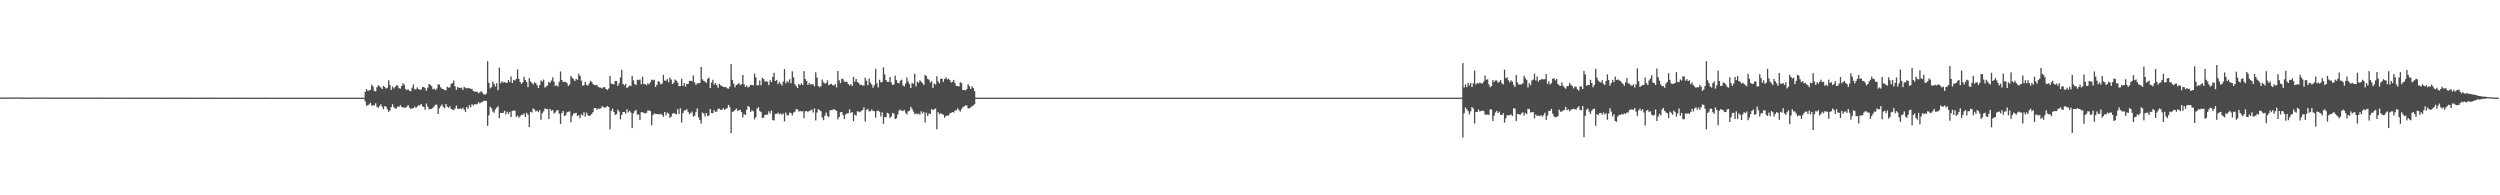 <?xml version="1.0" encoding="UTF-8"?>
<svg xmlns="http://www.w3.org/2000/svg" width="1920" height="150">
  <path d="M0 74.835h1v1.000H0zM1 74.913h1v1.000H1zM2 74.931h1v1.000H2zM3 74.889h1v1.000H3zM4 74.803h1v1.000H4zM5 74.941h1v1.000H5zM6 74.886h1v1.000H6zM7 74.821h1v1.000H7zM8 74.918h1v1.000H8zM9 74.786h1v1.000H9zM10 74.859h1v1.000H10zM11 74.839h1v1.000H11zM12 74.846h1v1.000H12zM13 74.838h1v1.000H13zM14 74.873h1v1.000H14zM15 74.849h1v1.000H15zM16 74.915h1v1.000H16zM17 74.923h1v1.000H17zM18 74.911h1v1.000H18zM19 74.941h1v1.000H19zM20 74.906h1v1.000H20zM21 74.896h1v1.000H21zM22 74.956h1v1.000H22zM23 74.942h1v1.000H23zM24 74.914h1v1.000H24zM25 74.891h1v1.000H25zM26 74.870h1v1.000H26zM27 74.832h1v1.000H27zM28 74.889h1v1.000H28zM29 74.900h1v1.000H29zM30 74.886h1v1.000H30zM31 74.883h1v1.000H31zM32 74.901h1v1.000H32zM33 74.895h1v1.000H33zM34 74.893h1v1.000H34zM35 74.900h1v1.000H35zM36 74.911h1v1.000H36zM37 74.906h1v1.000H37zM38 74.909h1v1.000H38zM39 74.908h1v1.000H39zM40 74.952h1v1.000H40zM41 74.909h1v1.000H41zM42 74.904h1v1.000H42zM43 74.973h1v1.000H43zM44 74.954h1v1.000H44zM45 74.948h1v1.000H45zM46 74.910h1v1.000H46zM47 74.940h1v1.000H47zM48 74.883h1v1.000H48zM49 74.898h1v1.000H49zM50 74.961h1v1.000H50zM51 74.893h1v1.000H51zM52 74.908h1v1.000H52zM53 74.929h1v1.000H53zM54 74.906h1v1.000H54zM55 74.935h1v1.000H55zM56 74.947h1v1.000H56zM57 74.918h1v1.000H57zM58 74.903h1v1.000H58zM59 74.933h1v1.000H59zM60 74.955h1v1.000H60zM61 74.953h1v1.000H61zM62 74.938h1v1.000H62zM63 74.943h1v1.000H63zM64 74.937h1v1.000H64zM65 74.951h1v1.000H65zM66 74.925h1v1.000H66zM67 74.932h1v1.000H67zM68 74.956h1v1.000H68zM69 74.942h1v1.000H69zM70 74.923h1v1.000H70zM71 74.967h1v1.000H71zM72 74.926h1v1.000H72zM73 74.920h1v1.000H73zM74 74.958h1v1.000H74zM75 74.924h1v1.000H75zM76 74.910h1v1.000H76zM77 74.964h1v1.000H77zM78 74.935h1v1.000H78zM79 74.928h1v1.000H79zM80 74.948h1v1.000H80zM81 74.960h1v1.000H81zM82 74.972h1v1.000H82zM83 74.961h1v1.000H83zM84 74.955h1v1.000H84zM85 74.971h1v1.000H85zM86 74.953h1v1.000H86zM87 74.961h1v1.000H87zM88 74.968h1v1.000H88zM89 74.954h1v1.000H89zM90 74.960h1v1.000H90zM91 74.946h1v1.000H91zM92 74.986h1v1.000H92zM93 74.933h1v1.000H93zM94 74.943h1v1.000H94zM95 74.978h1v1.000H95zM96 74.951h1v1.000H96zM97 74.951h1v1.000H97zM98 74.958h1v1.000H98zM99 74.945h1v1.000H99zM100 74.947h1v1.000H100zM101 74.968h1v1.000H101zM102 74.957h1v1.000H102zM103 74.968h1v1.000H103zM104 74.963h1v1.000H104zM105 74.973h1v1.000H105zM106 74.975h1v1.000H106zM107 74.945h1v1.000H107zM108 74.975h1v1.000H108zM109 74.973h1v1.000H109zM110 74.954h1v1.000H110zM111 74.969h1v1.000H111zM112 74.983h1v1.000H112zM113 74.959h1v1.000H113zM114 74.956h1v1.000H114zM115 74.951h1v1.000H115zM116 74.978h1v1.000H116zM117 74.955h1v1.000H117zM118 74.952h1v1.000H118zM119 74.980h1v1.000H119zM120 74.959h1v1.000H120zM121 74.968h1v1.000H121zM122 74.986h1v1.000H122zM123 74.971h1v1.000H123zM124 74.964h1v1.000H124zM125 74.984h1v1.000H125zM126 74.964h1v1.000H126zM127 74.980h1v1.000H127zM128 74.981h1v1.000H128zM129 74.962h1v1.000H129zM130 74.982h1v1.000H130zM131 74.966h1v1.000H131zM132 74.978h1v1.000H132zM133 74.976h1v1.000H133zM134 74.983h1v1.000H134zM135 74.978h1v1.000H135zM136 74.974h1v1.000H136zM137 74.979h1v1.000H137zM138 74.975h1v1.000H138zM139 74.978h1v1.000H139zM140 74.964h1v1.000H140zM141 74.960h1v1.000H141zM142 74.968h1v1.000H142zM143 74.989h1v1.000H143zM144 74.970h1v1.000H144zM145 74.983h1v1.000H145zM146 74.976h1v1.000H146zM147 74.986h1v1.000H147zM148 74.992h1v1.000H148zM149 74.970h1v1.000H149zM150 74.983h1v1.000H150zM151 74.994h1v1.000H151zM152 74.973h1v1.000H152zM153 74.973h1v1.000H153zM154 74.985h1v1.000H154zM155 74.975h1v1.000H155zM156 74.980h1v1.000H156zM157 74.976h1v1.000H157zM158 74.972h1v1.000H158zM159 74.970h1v1.000H159zM160 74.980h1v1.000H160zM161 74.978h1v1.000H161zM162 74.980h1v1.000H162zM163 74.974h1v1.000H163zM164 74.976h1v1.000H164zM165 74.982h1v1.000H165zM166 74.976h1v1.000H166zM167 74.994h1v1.000H167zM168 74.984h1v1.000H168zM169 74.978h1v1.000H169zM170 74.990h1v1.000H170zM171 74.986h1v1.000H171zM172 74.991h1v1.000H172zM173 74.989h1v1.000H173zM174 74.984h1v1.000H174zM175 74.982h1v1.000H175zM176 74.980h1v1.000H176zM177 74.991h1v1.000H177zM178 74.974h1v1.000H178zM179 74.995h1v1.000H179zM180 74.984h1v1.000H180zM181 74.980h1v1.000H181zM182 74.983h1v1.000H182zM183 74.980h1v1.000H183zM184 74.988h1v1.000H184zM185 74.983h1v1.000H185zM186 74.992h1v1.000H186zM187 74.975h1v1.000H187zM188 74.996h1v1.000H188zM189 74.980h1v1.000H189zM190 74.987h1v1.000H190zM191 74.997h1v1.000H191zM192 74.993h1v1.000H192zM193 74.991h1v1.000H193zM194 74.990h1v1.000H194zM195 74.994h1v1.000H195zM196 74.996h1v1.000H196zM197 74.993h1v1.000H197zM198 74.997h1v1.000H198zM199 74.992h1v1.000H199zM200 74.988h1v1.000H200zM201 74.993h1v1.000H201zM202 74.991h1v1.000H202zM203 74.983h1v1.000H203zM204 74.981h1v1.000H204zM205 74.989h1v1.000H205zM206 74.989h1v1.000H206zM207 74.991h1v1.000H207zM208 74.988h1v1.000H208zM209 75.000h1v1.000H209zM210 74.985h1v1.000H210zM211 74.993h1v1.000H211zM212 75.002h1v1.000H212zM213 74.988h1v1.000H213zM214 74.996h1v1.000H214zM215 75.001h1v1.000H215zM216 74.990h1v1.000H216zM217 74.988h1v1.000H217zM218 74.997h1v1.000H218zM219 74.989h1v1.000H219zM220 74.985h1v1.000H220zM221 74.991h1v1.000H221zM222 74.991h1v1.000H222zM223 74.993h1v1.000H223zM224 74.993h1v1.000H224zM225 74.993h1v1.000H225zM226 74.991h1v1.000H226zM227 74.991h1v1.000H227zM228 74.993h1v1.000H228zM229 74.993h1v1.000H229zM230 74.989h1v1.000H230zM231 74.998h1v1.000H231zM232 74.988h1v1.000H232zM233 74.992h1v1.000H233zM234 74.994h1v1.000H234zM235 74.985h1v1.000H235zM236 74.998h1v1.000H236zM237 74.992h1v1.000H237zM238 74.991h1v1.000H238zM239 75.001h1v1.000H239zM240 74.998h1v1.000H240zM241 74.993h1v1.000H241zM242 74.988h1v1.000H242zM243 74.997h1v1.000H243zM244 74.991h1v1.000H244zM245 74.990h1v1.000H245zM246 74.995h1v1.000H246zM247 74.996h1v1.000H247zM248 74.989h1v1.000H248zM249 74.992h1v1.000H249zM250 74.997h1v1.000H250zM251 74.993h1v1.000H251zM252 74.994h1v1.000H252zM253 74.997h1v1.000H253zM254 74.997h1v1.000H254zM255 74.996h1v1.000H255zM256 74.992h1v1.000H256zM257 75.002h1v1.000H257zM258 74.997h1v1.000H258zM259 74.989h1v1.000H259zM260 74.999h1v1.000H260zM261 74.995h1v1.000H261zM262 74.999h1v1.000H262zM263 74.999h1v1.000H263zM264 74.996h1v1.000H264zM265 74.993h1v1.000H265zM266 74.996h1v1.000H266zM267 74.994h1v1.000H267zM268 74.994h1v1.000H268zM269 74.998h1v1.000H269zM270 74.994h1v1.000H270zM271 74.999h1v1.000H271zM272 74.996h1v1.000H272zM273 74.996h1v1.000H273zM274 74.995h1v1.000H274zM275 75.002h1v1.000H275zM276 74.998h1v1.000H276zM277 74.998h1v1.000H277zM278 75.001h1v1.000H278zM279 74.998h1v1.000H279zM280 70.516h1v7.415H280zM281 68.417h1v12.713H281zM282 69.801h1v11.092H282zM283 69.470h1v10.742H283zM284 68.926h1v10.045H284zM285 64.992h1v16.131H285zM286 66.339h1v14.588H286zM287 69.794h1v11.223H287zM288 70.217h1v9.084H288zM289 67.022h1v14.911H289zM290 65.603h1v17.320H290zM291 66.216h1v15.272H291zM292 67.204h1v12.898H292zM293 68.417h1v13.514H293zM294 66.015h1v17.853H294zM295 66.748h1v14.787H295zM296 68.062h1v13.856H296zM297 67.455h1v16.434H297zM298 61.650h1v24.317H298zM299 65.223h1v19.617H299zM300 69.015h1v13.153H300zM301 66.444h1v13.566H301zM302 67.968h1v14.415H302zM303 66.693h1v16.585H303zM304 65.394h1v17.927H304zM305 65.769h1v15.832H305zM306 67.751h1v14.407H306zM307 68.035h1v12.695H307zM308 66.048h1v16.108H308zM309 63.971h1v18.642H309zM310 65.093h1v17.459H310zM311 68.465h1v14.452H311zM312 69.175h1v12.647H312zM313 68.551h1v12.175H313zM314 69.667h1v13.041H314zM315 70.101h1v13.543H315zM316 67.356h1v15.889H316zM317 64.839h1v18.185H317zM318 68.679h1v13.157H318zM319 68.630h1v14.262H319zM320 67.097h1v14.757H320zM321 68.391h1v12.507H321zM322 69.004h1v11.935H322zM323 68.738h1v11.129H323zM324 66.925h1v14.747H324zM325 66.739h1v15.450H325zM326 67.744h1v16.607H326zM327 69.686h1v9.801H327zM328 67.333h1v14.576H328zM329 64.435h1v19.630H329zM330 65.218h1v18.376H330zM331 66.242h1v17.524H331zM332 68.514h1v14.301H332zM333 68.097h1v13.575H333zM334 69.112h1v11.250H334zM335 68.027h1v12.456H335zM336 64.756h1v22.774H336zM337 64.986h1v18.210H337zM338 67.076h1v14.556H338zM339 68.097h1v12.110H339zM340 68.508h1v13.626H340zM341 69.175h1v13.877H341zM342 69.345h1v10.543H342zM343 66.585h1v15.343H343zM344 67.368h1v15.521H344zM345 67.080h1v14.540H345zM346 64.317h1v19.350H346zM347 63.888h1v20.230H347zM348 61.824h1v22.783H348zM349 66.232h1v17.090H349zM350 69.070h1v11.933H350zM351 66.858h1v16.616H351zM352 67.429h1v16.328H352zM353 67.528h1v15.694H353zM354 67.298h1v16.519H354zM355 68.971h1v13.753H355zM356 66.669h1v17.427H356zM357 67.455h1v18.604H357zM358 67.952h1v14.214H358zM359 67.496h1v16.034H359zM360 67.799h1v12.986H360zM361 68.177h1v14.209H361zM362 68.326h1v11.747H362zM363 69.840h1v11.229H363zM364 70.365h1v9.704H364zM365 70.465h1v9.677H365zM366 70.469h1v9.653H366zM367 71.576h1v6.802H367zM368 70.903h1v8.521H368zM369 69.977h1v8.773H369zM370 71.181h1v7.059H370zM371 72.413h1v5.017H371zM372 72.788h1v4.647H372zM373 71.894h1v5.648H373zM374 46.996h1v49.653H374zM375 63.547h1v25.006H375zM376 67.851h1v14.106H376zM377 66.939h1v16.318H377zM378 62.731h1v22.951H378zM379 64.437h1v22.135H379zM380 66.469h1v17.578H380zM381 63.895h1v18.841H381zM382 69.286h1v12.315H382zM383 51.900h1v38.909H383zM384 63.972h1v22.776H384zM385 62.398h1v24.409H385zM386 63.351h1v23.269H386zM387 62.911h1v22.182H387zM388 63.618h1v24.287H388zM389 63.463h1v22.276H389zM390 61.432h1v26.000H390zM391 63.070h1v22.900H391zM392 58.702h1v31.147H392zM393 63.709h1v21.493H393zM394 61.332h1v23.505H394zM395 61.829h1v23.235H395zM396 60.581h1v29.113H396zM397 53.367h1v35.450H397zM398 60.507h1v29.950H398zM399 63.045h1v26.225H399zM400 64.382h1v23.679H400zM401 63.240h1v25.043H401zM402 58.938h1v28.088H402zM403 61.507h1v28.395H403zM404 63.040h1v23.633H404zM405 66.936h1v21.130H405zM406 60.000h1v37.651H406zM407 62.570h1v23.333H407zM408 63.700h1v22.796H408zM409 64.875h1v18.351H409zM410 63.261h1v20.824H410zM411 63.788h1v21.802H411zM412 65.454h1v19.470H412zM413 67.593h1v18.586H413zM414 65.378h1v19.257H414zM415 61.790h1v30.260H415zM416 62.676h1v24.367H416zM417 61.060h1v24.483H417zM418 67.208h1v16.027H418zM419 66.438h1v17.264H419zM420 65.636h1v18.163H420zM421 62.849h1v28.622H421zM422 63.524h1v20.146H422zM423 61.860h1v23.298H423zM424 59.366h1v25.094H424zM425 62.736h1v24.469H425zM426 66.016h1v20.365H426zM427 65.474h1v19.455H427zM428 66.480h1v18.099H428zM429 62.748h1v24.538H429zM430 54.908h1v40.251H430zM431 61.438h1v25.435H431zM432 62.892h1v22.384H432zM433 62.942h1v26.236H433zM434 62.778h1v25.619H434zM435 63.825h1v22.452H435zM436 66.001h1v19.805H436zM437 64.971h1v20.556H437zM438 58.438h1v35.461H438zM439 59.696h1v29.478H439zM440 60.804h1v26.433H440zM441 62.270h1v24.708H441zM442 60.606h1v26.036H442zM443 61.345h1v27.752H443zM444 56.618h1v31.839H444zM445 58.307h1v32.518H445zM446 61.925h1v25.922H446zM447 65.753h1v23.000H447zM448 65.514h1v20.768H448zM449 62.984h1v26.564H449zM450 65.140h1v21.409H450zM451 65.777h1v22.674H451zM452 64.085h1v24.987H452zM453 62.013h1v26.686H453zM454 62.856h1v24.666H454zM455 64.492h1v21.564H455zM456 65.275h1v17.738H456zM457 65.435h1v17.504H457zM458 65.176h1v19.025H458zM459 66.769h1v16.628H459zM460 67.156h1v16.351H460zM461 67.333h1v15.858H461zM462 67.912h1v13.622H462zM463 66.899h1v15.545H463zM464 66.989h1v15.720H464zM465 68.351h1v14.005H465zM466 69.077h1v12.347H466zM467 67.972h1v14.222H467zM468 58.259h1v41.021H468zM469 64.186h1v20.894H469zM470 64.514h1v18.919H470zM471 64.836h1v21.198H471zM472 62.142h1v26.104H472zM473 62.180h1v25.549H473zM474 65.950h1v18.307H474zM475 63.997h1v21.663H475zM476 59.553h1v32.072H476zM477 53.605h1v34.606H477zM478 64.496h1v21.558H478zM479 65.626h1v20.335H479zM480 64.442h1v22.979H480zM481 67.678h1v16.235H481zM482 66.671h1v19.723H482zM483 65.622h1v19.457H483zM484 66.122h1v20.284H484zM485 58.214h1v40.178H485zM486 61.700h1v25.287H486zM487 64.467h1v20.867H487zM488 65.312h1v19.071H488zM489 61.244h1v26.727H489zM490 61.542h1v26.419H490zM491 60.963h1v31.143H491zM492 64.695h1v21.487H492zM493 58.881h1v27.243H493zM494 64.621h1v22.223H494zM495 64.610h1v22.473H495zM496 65.458h1v21.233H496zM497 63.980h1v20.903H497zM498 64.786h1v20.072H498zM499 63.134h1v22.274H499zM500 61.121h1v35.062H500zM501 61.683h1v26.760H501zM502 61.253h1v25.762H502zM503 66.715h1v20.887H503zM504 65.207h1v22.295H504zM505 62.287h1v25.410H505zM506 62.931h1v24.934H506zM507 64.788h1v22.584H507zM508 64.223h1v23.981H508zM509 57.447h1v32.308H509zM510 61.833h1v24.181H510zM511 61.989h1v26.584H511zM512 60.706h1v25.776H512zM513 63.088h1v24.136H513zM514 59.529h1v30.927H514zM515 61.057h1v28.495H515zM516 64.490h1v22.804H516zM517 63.480h1v23.220H517zM518 61.096h1v26.340H518zM519 61.945h1v25.907H519zM520 63.413h1v20.440H520zM521 66.136h1v21.439H521zM522 66.057h1v17.166H522zM523 60.531h1v33.573H523zM524 65.943h1v20.933H524zM525 63.815h1v21.169H525zM526 66.529h1v18.140H526zM527 64.393h1v19.514H527zM528 64.460h1v21.455H528zM529 62.181h1v25.581H529zM530 61.965h1v24.841H530zM531 62.403h1v23.296H531zM532 57.929h1v31.539H532zM533 63.337h1v25.534H533zM534 65.126h1v21.009H534zM535 64.041h1v19.226H535zM536 63.890h1v26.227H536zM537 63.715h1v28.455H537zM538 51.426h1v43.564H538zM539 60.903h1v25.519H539zM540 62.082h1v25.121H540zM541 62.644h1v26.865H541zM542 63.672h1v23.169H542zM543 60.497h1v28.661H543zM544 59.670h1v28.936H544zM545 67.605h1v16.109H545zM546 63.395h1v23.364H546zM547 61.226h1v25.783H547zM548 64.991h1v19.547H548zM549 63.857h1v22.113H549zM550 65.320h1v20.320H550zM551 67.368h1v16.211H551zM552 64.329h1v19.169H552zM553 65.517h1v18.863H553zM554 66.024h1v18.227H554zM555 66.743h1v16.353H555zM556 66.930h1v17.362H556zM557 66.839h1v16.848H557zM558 67.822h1v15.063H558zM559 68.112h1v12.435H559zM560 66.466h1v15.834H560zM561 49.205h1v53.045H561zM562 61.316h1v24.593H562zM563 64.224h1v21.362H563zM564 67.079h1v17.392H564zM565 65.270h1v18.059H565zM566 64.708h1v20.273H566zM567 63.711h1v21.084H567zM568 65.336h1v19.012H568zM569 64.708h1v21.399H569zM570 57.613h1v32.547H570zM571 64.708h1v22.880H571zM572 66.751h1v21.564H572zM573 65.654h1v18.604H573zM574 67.151h1v14.165H574zM575 66.499h1v15.810H575zM576 65.186h1v20.765H576zM577 65.187h1v19.481H577zM578 65.580h1v19.912H578zM579 56.499h1v35.199H579zM580 59.394h1v30.641H580zM581 65.606h1v17.870H581zM582 65.492h1v16.888H582zM583 61.781h1v23.552H583zM584 65.463h1v20.652H584zM585 59.727h1v30.895H585zM586 60.711h1v29.607H586zM587 62.602h1v25.663H587zM588 62.465h1v25.593H588zM589 62.821h1v25.230H589zM590 65.388h1v20.048H590zM591 61.606h1v25.532H591zM592 63.021h1v21.888H592zM593 59.052h1v33.261H593zM594 55.865h1v36.614H594zM595 62.221h1v25.258H595zM596 61.361h1v26.064H596zM597 64.632h1v21.943H597zM598 62.822h1v24.975H598zM599 64.218h1v22.872H599zM600 65.617h1v22.560H600zM601 62.665h1v24.479H601zM602 53.083h1v40.209H602zM603 64.004h1v22.422H603zM604 62.311h1v26.258H604zM605 63.290h1v25.246H605zM606 60.869h1v25.535H606zM607 63.927h1v22.965H607zM608 54.773h1v33.853H608zM609 59.410h1v27.098H609zM610 64.675h1v21.116H610zM611 66.038h1v17.778H611zM612 67.658h1v16.404H612zM613 64.483h1v21.227H613zM614 65.274h1v19.849H614zM615 63.894h1v21.720H615zM616 65.324h1v20.083H616zM617 54.631h1v36.136H617zM618 60.717h1v24.780H618zM619 62.156h1v23.068H619zM620 65.252h1v20.848H620zM621 63.862h1v21.209H621zM622 64.817h1v20.051H622zM623 64.699h1v19.497H623zM624 64.669h1v21.760H624zM625 66.192h1v17.143H625zM626 55.518h1v37.015H626zM627 59.563h1v26.888H627zM628 66.053h1v17.804H628zM629 67.054h1v17.512H629zM630 66.085h1v19.417H630zM631 61.096h1v29.166H631zM632 63.245h1v29.063H632zM633 64.133h1v24.759H633zM634 63.808h1v22.610H634zM635 61.720h1v27.280H635zM636 65.429h1v24.500H636zM637 64.781h1v19.935H637zM638 64.327h1v20.207H638zM639 65.439h1v18.910H639zM640 65.672h1v18.148H640zM641 64.566h1v19.877H641zM642 67.058h1v18.143H642zM643 54.514h1v37.153H643zM644 61.705h1v28.204H644zM645 63.872h1v22.366H645zM646 60.489h1v25.416H646zM647 60.814h1v27.722H647zM648 62.738h1v28.702H648zM649 62.872h1v25.009H649zM650 62.795h1v24.407H650zM651 64.531h1v22.344H651zM652 65.606h1v18.437H652zM653 64.527h1v22.313H653zM654 66.047h1v19.983H654zM655 58.982h1v34.074H655zM656 62.714h1v25.323H656zM657 60.627h1v28.281H657zM658 62.915h1v22.559H658zM659 63.668h1v22.055H659zM660 65.145h1v21.062H660zM661 65.149h1v20.018H661zM662 65.645h1v18.850H662zM663 65.708h1v16.817H663zM664 59.680h1v33.707H664zM665 61.983h1v22.482H665zM666 65.490h1v18.097H666zM667 60.296h1v25.240H667zM668 63.396h1v22.070H668zM669 64.880h1v19.194H669zM670 67.365h1v17.810H670zM671 65.478h1v19.986H671zM672 52.812h1v37.508H672zM673 63.953h1v21.356H673zM674 67.114h1v17.759H674zM675 61.247h1v24.546H675zM676 63.249h1v26.171H676zM677 62.936h1v23.450H677zM678 51.776h1v43.286H678zM679 57.199h1v32.660H679zM680 61.444h1v28.692H680zM681 62.911h1v23.707H681zM682 62.884h1v24.426H682zM683 59.096h1v31.643H683zM684 63.213h1v26.315H684zM685 65.264h1v21.475H685zM686 64.830h1v22.448H686zM687 58.122h1v33.389H687zM688 61.488h1v29.375H688zM689 63.633h1v24.380H689zM690 63.976h1v20.962H690zM691 61.894h1v22.285H691zM692 61.179h1v23.840H692zM693 65.559h1v19.728H693zM694 66.405h1v17.978H694zM695 64.139h1v22.442H695zM696 59.505h1v28.437H696zM697 62.623h1v22.878H697zM698 64.606h1v20.491H698zM699 67.629h1v14.369H699zM700 63.675h1v20.006H700zM701 64.307h1v21.358H701zM702 56.682h1v31.067H702zM703 66.404h1v20.637H703zM704 62.740h1v25.057H704zM705 63.580h1v23.735H705zM706 61.673h1v26.457H706zM707 62.614h1v22.857H707zM708 63.870h1v23.346H708zM709 65.258h1v20.681H709zM710 57.499h1v36.617H710zM711 58.487h1v28.088H711zM712 60.552h1v28.541H712zM713 61.216h1v25.963H713zM714 63.316h1v24.229H714zM715 62.367h1v21.320H715zM716 67.543h1v17.020H716zM717 64.105h1v19.883H717zM718 64.870h1v18.451H718zM719 58.496h1v40.801H719zM720 62.443h1v23.659H720zM721 63.983h1v23.769H721zM722 60.347h1v26.667H722zM723 60.532h1v27.085H723zM724 62.854h1v25.286H724zM725 60.626h1v29.786H725zM726 59.328h1v29.707H726zM727 61.047h1v27.636H727zM728 60.391h1v28.485H728zM729 61.475h1v25.689H729zM730 63.379h1v23.260H730zM731 62.801h1v23.250H731zM732 61.349h1v25.066H732zM733 63.826h1v21.047H733zM734 66.062h1v18.745H734zM735 66.062h1v17.129H735zM736 66.409h1v18.242H736zM737 63.150h1v22.633H737zM738 63.894h1v19.921H738zM739 69.164h1v13.151H739zM740 69.109h1v12.667H740zM741 69.456h1v11.492H741zM742 68.404h1v12.589H742zM743 64.617h1v18.644H743zM744 66.137h1v17.103H744zM745 68.302h1v14.295H745zM746 66.274h1v15.407H746zM747 67.624h1v13.389H747zM748 69.924h1v10.108H748zM749 74.967h1v1.000H749zM750 75.000h1v1.000H750zM751 75.000h1v1.000H751zM752 75.000h1v1.000H752zM753 75.000h1v1.000H753zM754 75.000h1v1.000H754zM755 75.000h1v1.000H755zM756 74.999h1v1.000H756zM757 74.999h1v1.000H757zM758 74.999h1v1.000H758zM759 74.999h1v1.000H759zM760 74.998h1v1.000H760zM761 74.999h1v1.000H761zM762 74.999h1v1.000H762zM763 74.999h1v1.000H763zM764 74.999h1v1.000H764zM765 74.999h1v1.000H765zM766 74.999h1v1.000H766zM767 74.999h1v1.000H767zM768 75.000h1v1.000H768zM769 75.000h1v1.000H769zM770 75.000h1v1.000H770zM771 75.000h1v1.000H771zM772 75.000h1v1.000H772zM773 75.000h1v1.000H773zM774 75.000h1v1.000H774zM775 75.000h1v1.000H775zM776 75.000h1v1.000H776zM777 75.000h1v1.000H777zM778 75.000h1v1.000H778zM779 75.000h1v1.000H779zM780 75.000h1v1.000H780zM781 75.000h1v1.000H781zM782 75.000h1v1.000H782zM783 75.000h1v1.000H783zM784 75.000h1v1.000H784zM785 75.000h1v1.000H785zM786 75.000h1v1.000H786zM787 75.000h1v1.000H787zM788 75.000h1v1.000H788zM789 75.000h1v1.000H789zM790 75.000h1v1.000H790zM791 75.000h1v1.000H791zM792 75.000h1v1.000H792zM793 75.000h1v1.000H793zM794 75.000h1v1.000H794zM795 75.000h1v1.000H795zM796 75.000h1v1.000H796zM797 75.000h1v1.000H797zM798 75.000h1v1.000H798zM799 75.000h1v1.000H799zM800 75.000h1v1.000H800zM801 75.000h1v1.000H801zM802 75.000h1v1.000H802zM803 75.000h1v1.000H803zM804 75.000h1v1.000H804zM805 75.000h1v1.000H805zM806 75.000h1v1.000H806zM807 75.000h1v1.000H807zM808 75.000h1v1.000H808zM809 75.000h1v1.000H809zM810 75.000h1v1.000H810zM811 75.000h1v1.000H811zM812 75.000h1v1.000H812zM813 75.000h1v1.000H813zM814 75.000h1v1.000H814zM815 75.000h1v1.000H815zM816 75.000h1v1.000H816zM817 75.000h1v1.000H817zM818 75.000h1v1.000H818zM819 75.000h1v1.000H819zM820 75.000h1v1.000H820zM821 75.000h1v1.000H821zM822 75.000h1v1.000H822zM823 75.000h1v1.000H823zM824 75.000h1v1.000H824zM825 75.000h1v1.000H825zM826 75.000h1v1.000H826zM827 75.000h1v1.000H827zM828 75.000h1v1.000H828zM829 75.000h1v1.000H829zM830 75.000h1v1.000H830zM831 75.000h1v1.000H831zM832 75.000h1v1.000H832zM833 75.000h1v1.000H833zM834 75.000h1v1.000H834zM835 75.000h1v1.000H835zM836 75.000h1v1.000H836zM837 75.000h1v1.000H837zM838 75.000h1v1.000H838zM839 75.000h1v1.000H839zM840 75.000h1v1.000H840zM841 75.000h1v1.000H841zM842 75.000h1v1.000H842zM843 75.000h1v1.000H843zM844 75.000h1v1.000H844zM845 75.000h1v1.000H845zM846 75.000h1v1.000H846zM847 75.000h1v1.000H847zM848 75.000h1v1.000H848zM849 75.000h1v1.000H849zM850 75.000h1v1.000H850zM851 75.000h1v1.000H851zM852 75.000h1v1.000H852zM853 75.000h1v1.000H853zM854 75.000h1v1.000H854zM855 75.000h1v1.000H855zM856 75.000h1v1.000H856zM857 75.000h1v1.000H857zM858 75.000h1v1.000H858zM859 75.000h1v1.000H859zM860 75.000h1v1.000H860zM861 75.000h1v1.000H861zM862 75.000h1v1.000H862zM863 75.000h1v1.000H863zM864 75.000h1v1.000H864zM865 75.000h1v1.000H865zM866 75.000h1v1.000H866zM867 75.000h1v1.000H867zM868 75.000h1v1.000H868zM869 75.000h1v1.000H869zM870 75.000h1v1.000H870zM871 75.000h1v1.000H871zM872 75.000h1v1.000H872zM873 75.000h1v1.000H873zM874 75.000h1v1.000H874zM875 75.000h1v1.000H875zM876 75.000h1v1.000H876zM877 75.000h1v1.000H877zM878 75.000h1v1.000H878zM879 75.000h1v1.000H879zM880 75.000h1v1.000H880zM881 75.000h1v1.000H881zM882 75.000h1v1.000H882zM883 75.000h1v1.000H883zM884 75.000h1v1.000H884zM885 75.000h1v1.000H885zM886 75.000h1v1.000H886zM887 75.000h1v1.000H887zM888 75.000h1v1.000H888zM889 75.000h1v1.000H889zM890 75.000h1v1.000H890zM891 75.000h1v1.000H891zM892 75.000h1v1.000H892zM893 75.000h1v1.000H893zM894 75.000h1v1.000H894zM895 75.000h1v1.000H895zM896 75.000h1v1.000H896zM897 75.000h1v1.000H897zM898 75.000h1v1.000H898zM899 75.000h1v1.000H899zM900 75.000h1v1.000H900zM901 75.000h1v1.000H901zM902 75.000h1v1.000H902zM903 75.000h1v1.000H903zM904 75.000h1v1.000H904zM905 75.000h1v1.000H905zM906 75.000h1v1.000H906zM907 75.000h1v1.000H907zM908 75.000h1v1.000H908zM909 75.000h1v1.000H909zM910 75.000h1v1.000H910zM911 75.000h1v1.000H911zM912 75.000h1v1.000H912zM913 75.000h1v1.000H913zM914 75.000h1v1.000H914zM915 75.000h1v1.000H915zM916 75.000h1v1.000H916zM917 75.000h1v1.000H917zM918 75.000h1v1.000H918zM919 75.000h1v1.000H919zM920 75.000h1v1.000H920zM921 75.000h1v1.000H921zM922 75.000h1v1.000H922zM923 75.000h1v1.000H923zM924 75.000h1v1.000H924zM925 75.000h1v1.000H925zM926 75.000h1v1.000H926zM927 75.000h1v1.000H927zM928 75.000h1v1.000H928zM929 75.000h1v1.000H929zM930 75.000h1v1.000H930zM931 75.000h1v1.000H931zM932 75.000h1v1.000H932zM933 75.000h1v1.000H933zM934 75.000h1v1.000H934zM935 75.000h1v1.000H935zM936 75.000h1v1.000H936zM937 75.000h1v1.000H937zM938 75.000h1v1.000H938zM939 75.000h1v1.000H939zM940 75.000h1v1.000H940zM941 75.000h1v1.000H941zM942 75.000h1v1.000H942zM943 75.000h1v1.000H943zM944 75.000h1v1.000H944zM945 75.000h1v1.000H945zM946 75.000h1v1.000H946zM947 75.000h1v1.000H947zM948 75.000h1v1.000H948zM949 75.000h1v1.000H949zM950 75.000h1v1.000H950zM951 75.000h1v1.000H951zM952 75.000h1v1.000H952zM953 75.000h1v1.000H953zM954 75.000h1v1.000H954zM955 75.000h1v1.000H955zM956 75.000h1v1.000H956zM957 75.000h1v1.000H957zM958 75.000h1v1.000H958zM959 75.000h1v1.000H959zM960 75.000h1v1.000H960zM961 75.000h1v1.000H961zM962 75.000h1v1.000H962zM963 75.000h1v1.000H963zM964 75.000h1v1.000H964zM965 75.000h1v1.000H965zM966 75.000h1v1.000H966zM967 75.000h1v1.000H967zM968 75.000h1v1.000H968zM969 75.000h1v1.000H969zM970 75.000h1v1.000H970zM971 75.000h1v1.000H971zM972 75.000h1v1.000H972zM973 75.000h1v1.000H973zM974 75.000h1v1.000H974zM975 75.000h1v1.000H975zM976 75.000h1v1.000H976zM977 75.000h1v1.000H977zM978 75.000h1v1.000H978zM979 75.000h1v1.000H979zM980 75.000h1v1.000H980zM981 75.000h1v1.000H981zM982 75.000h1v1.000H982zM983 75.000h1v1.000H983zM984 75.000h1v1.000H984zM985 75.000h1v1.000H985zM986 75.000h1v1.000H986zM987 75.000h1v1.000H987zM988 75.000h1v1.000H988zM989 75.000h1v1.000H989zM990 75.000h1v1.000H990zM991 75.000h1v1.000H991zM992 75.000h1v1.000H992zM993 75.000h1v1.000H993zM994 75.000h1v1.000H994zM995 75.000h1v1.000H995zM996 75.000h1v1.000H996zM997 75.000h1v1.000H997zM998 75.000h1v1.000H998zM999 75.000h1v1.000H999zM1000 75.000h1v1.000H1000zM1001 75.000h1v1.000H1001zM1002 75.000h1v1.000H1002zM1003 75.000h1v1.000H1003zM1004 75.000h1v1.000H1004zM1005 75.000h1v1.000H1005zM1006 75.000h1v1.000H1006zM1007 75.000h1v1.000H1007zM1008 75.000h1v1.000H1008zM1009 75.000h1v1.000H1009zM1010 75.000h1v1.000H1010zM1011 75.000h1v1.000H1011zM1012 75.000h1v1.000H1012zM1013 75.000h1v1.000H1013zM1014 75.000h1v1.000H1014zM1015 75.000h1v1.000H1015zM1016 75.000h1v1.000H1016zM1017 75.000h1v1.000H1017zM1018 75.000h1v1.000H1018zM1019 75.000h1v1.000H1019zM1020 75.000h1v1.000H1020zM1021 75.000h1v1.000H1021zM1022 75.000h1v1.000H1022zM1023 75.000h1v1.000H1023zM1024 75.000h1v1.000H1024zM1025 75.000h1v1.000H1025zM1026 75.000h1v1.000H1026zM1027 75.000h1v1.000H1027zM1028 75.000h1v1.000H1028zM1029 75.000h1v1.000H1029zM1030 75.000h1v1.000H1030zM1031 75.000h1v1.000H1031zM1032 75.000h1v1.000H1032zM1033 75.000h1v1.000H1033zM1034 75.000h1v1.000H1034zM1035 75.000h1v1.000H1035zM1036 75.000h1v1.000H1036zM1037 75.000h1v1.000H1037zM1038 75.000h1v1.000H1038zM1039 75.000h1v1.000H1039zM1040 75.000h1v1.000H1040zM1041 75.000h1v1.000H1041zM1042 75.000h1v1.000H1042zM1043 75.000h1v1.000H1043zM1044 75.000h1v1.000H1044zM1045 75.000h1v1.000H1045zM1046 75.000h1v1.000H1046zM1047 75.000h1v1.000H1047zM1048 75.000h1v1.000H1048zM1049 75.000h1v1.000H1049zM1050 75.000h1v1.000H1050zM1051 75.000h1v1.000H1051zM1052 75.000h1v1.000H1052zM1053 75.000h1v1.000H1053zM1054 75.000h1v1.000H1054zM1055 75.000h1v1.000H1055zM1056 75.000h1v1.000H1056zM1057 75.000h1v1.000H1057zM1058 75.000h1v1.000H1058zM1059 75.000h1v1.000H1059zM1060 75.000h1v1.000H1060zM1061 75.000h1v1.000H1061zM1062 75.000h1v1.000H1062zM1063 75.000h1v1.000H1063zM1064 75.000h1v1.000H1064zM1065 75.000h1v1.000H1065zM1066 75.000h1v1.000H1066zM1067 75.000h1v1.000H1067zM1068 75.000h1v1.000H1068zM1069 75.000h1v1.000H1069zM1070 75.000h1v1.000H1070zM1071 75.000h1v1.000H1071zM1072 75.000h1v1.000H1072zM1073 75.000h1v1.000H1073zM1074 75.000h1v1.000H1074zM1075 75.000h1v1.000H1075zM1076 75.000h1v1.000H1076zM1077 75.000h1v1.000H1077zM1078 75.000h1v1.000H1078zM1079 75.000h1v1.000H1079zM1080 75.000h1v1.000H1080zM1081 75.000h1v1.000H1081zM1082 75.000h1v1.000H1082zM1083 75.000h1v1.000H1083zM1084 75.000h1v1.000H1084zM1085 75.000h1v1.000H1085zM1086 75.000h1v1.000H1086zM1087 75.000h1v1.000H1087zM1088 75.000h1v1.000H1088zM1089 75.000h1v1.000H1089zM1090 75.000h1v1.000H1090zM1091 75.000h1v1.000H1091zM1092 75.000h1v1.000H1092zM1093 75.000h1v1.000H1093zM1094 75.000h1v1.000H1094zM1095 75.000h1v1.000H1095zM1096 75.000h1v1.000H1096zM1097 75.000h1v1.000H1097zM1098 75.000h1v1.000H1098zM1099 75.000h1v1.000H1099zM1100 75.000h1v1.000H1100zM1101 75.000h1v1.000H1101zM1102 75.000h1v1.000H1102zM1103 75.000h1v1.000H1103zM1104 75.000h1v1.000H1104zM1105 75.000h1v1.000H1105zM1106 75.000h1v1.000H1106zM1107 75.000h1v1.000H1107zM1108 75.000h1v1.000H1108zM1109 75.000h1v1.000H1109zM1110 75.000h1v1.000H1110zM1111 75.000h1v1.000H1111zM1112 75.000h1v1.000H1112zM1113 75.000h1v1.000H1113zM1114 75.000h1v1.000H1114zM1115 75.000h1v1.000H1115zM1116 75.000h1v1.000H1116zM1117 75.000h1v1.000H1117zM1118 75.000h1v1.000H1118zM1119 75.000h1v1.000H1119zM1120 75.000h1v1.000H1120zM1121 75.000h1v1.000H1121zM1122 74.997h1v1.000H1122zM1123 48.426h1v57.259H1123zM1124 67.249h1v19.801H1124zM1125 64.776h1v17.781H1125zM1126 66.859h1v17.003H1126zM1127 63.671h1v21.717H1127zM1128 65.568h1v22.276H1128zM1129 63.699h1v21.807H1129zM1130 66.886h1v15.313H1130zM1131 63.957h1v19.395H1131zM1132 54.159h1v40.660H1132zM1133 64.945h1v21.132H1133zM1134 63.687h1v22.301H1134zM1135 64.163h1v19.946H1135zM1136 63.413h1v22.229H1136zM1137 63.955h1v21.298H1137zM1138 64.175h1v20.713H1138zM1139 62.636h1v22.627H1139zM1140 58.028h1v29.821H1140zM1141 61.296h1v26.904H1141zM1142 60.854h1v27.119H1142zM1143 64.819h1v23.403H1143zM1144 67.088h1v16.861H1144zM1145 66.024h1v18.094H1145zM1146 61.524h1v31.469H1146zM1147 62.912h1v25.959H1147zM1148 61.740h1v24.616H1148zM1149 61.759h1v23.370H1149zM1150 63.523h1v23.322H1150zM1151 62.773h1v22.961H1151zM1152 61.611h1v26.620H1152zM1153 63.877h1v24.541H1153zM1154 64.829h1v22.098H1154zM1155 53.503h1v40.621H1155zM1156 60.106h1v30.828H1156zM1157 59.501h1v28.875H1157zM1158 61.621h1v27.114H1158zM1159 63.208h1v25.151H1159zM1160 61.702h1v26.211H1160zM1161 62.656h1v26.362H1161zM1162 65.200h1v17.994H1162zM1163 66.826h1v16.589H1163zM1164 57.528h1v35.489H1164zM1165 63.410h1v24.042H1165zM1166 65.032h1v22.648H1166zM1167 64.840h1v23.315H1167zM1168 64.830h1v22.235H1168zM1169 64.002h1v22.238H1169zM1170 58.173h1v30.605H1170zM1171 60.082h1v26.534H1171zM1172 61.302h1v26.305H1172zM1173 67.118h1v16.456H1173zM1174 63.860h1v19.920H1174zM1175 65.501h1v20.924H1175zM1176 61.805h1v24.383H1176zM1177 61.116h1v25.008H1177zM1178 56.457h1v34.515H1178zM1179 61.740h1v26.162H1179zM1180 58.743h1v30.269H1180zM1181 62.671h1v26.079H1181zM1182 61.506h1v27.754H1182zM1183 61.062h1v27.399H1183zM1184 60.642h1v28.867H1184zM1185 61.052h1v27.409H1185zM1186 60.842h1v25.749H1186zM1187 56.781h1v35.303H1187zM1188 64.401h1v24.375H1188zM1189 62.537h1v22.749H1189zM1190 64.799h1v20.385H1190zM1191 63.905h1v19.728H1191zM1192 60.391h1v26.921H1192zM1193 60.069h1v29.277H1193zM1194 61.725h1v28.404H1194zM1195 60.694h1v29.187H1195zM1196 64.525h1v24.629H1196zM1197 65.634h1v18.606H1197zM1198 65.942h1v19.864H1198zM1199 63.264h1v22.400H1199zM1200 65.829h1v19.111H1200zM1201 67.197h1v17.161H1201zM1202 68.158h1v13.916H1202zM1203 66.137h1v18.617H1203zM1204 66.112h1v17.866H1204zM1205 63.646h1v21.852H1205zM1206 65.193h1v19.073H1206zM1207 65.977h1v17.835H1207zM1208 67.891h1v15.667H1208zM1209 66.358h1v17.474H1209zM1210 66.756h1v17.485H1210zM1211 68.624h1v14.158H1211zM1212 69.635h1v11.962H1212zM1213 66.375h1v18.038H1213zM1214 66.459h1v18.320H1214zM1215 68.417h1v13.044H1215zM1216 54.407h1v50.966H1216zM1217 57.123h1v31.790H1217zM1218 65.834h1v18.445H1218zM1219 65.301h1v17.982H1219zM1220 65.234h1v20.537H1220zM1221 61.325h1v26.185H1221zM1222 63.729h1v21.249H1222zM1223 67.030h1v16.810H1223zM1224 65.274h1v18.259H1224zM1225 52.855h1v43.799H1225zM1226 59.583h1v28.122H1226zM1227 61.908h1v26.507H1227zM1228 62.753h1v24.165H1228zM1229 63.454h1v23.269H1229zM1230 61.575h1v26.523H1230zM1231 64.371h1v22.028H1231zM1232 65.272h1v22.620H1232zM1233 62.251h1v24.717H1233zM1234 57.113h1v34.839H1234zM1235 61.538h1v25.589H1235zM1236 65.737h1v17.337H1236zM1237 63.624h1v22.075H1237zM1238 61.352h1v28.017H1238zM1239 63.086h1v24.628H1239zM1240 58.738h1v34.259H1240zM1241 61.374h1v32.134H1241zM1242 61.025h1v28.492H1242zM1243 61.739h1v26.453H1243zM1244 62.086h1v26.171H1244zM1245 63.384h1v24.165H1245zM1246 64.488h1v23.450H1246zM1247 65.927h1v21.092H1247zM1248 63.184h1v24.320H1248zM1249 60.028h1v26.331H1249zM1250 64.050h1v22.395H1250zM1251 64.207h1v20.288H1251zM1252 65.630h1v18.385H1252zM1253 65.780h1v18.355H1253zM1254 64.791h1v19.588H1254zM1255 67.183h1v15.826H1255zM1256 64.751h1v21.048H1256zM1257 52.454h1v36.501H1257zM1258 62.360h1v22.433H1258zM1259 66.751h1v16.665H1259zM1260 66.085h1v19.012H1260zM1261 65.301h1v18.514H1261zM1262 65.207h1v21.172H1262zM1263 59.564h1v36.822H1263zM1264 63.814h1v21.232H1264zM1265 65.308h1v19.052H1265zM1266 61.814h1v24.306H1266zM1267 60.347h1v25.034H1267zM1268 57.769h1v30.256H1268zM1269 63.365h1v25.479H1269zM1270 63.853h1v24.558H1270zM1271 65.296h1v18.810H1271zM1272 52.610h1v40.310H1272zM1273 59.298h1v30.239H1273zM1274 61.978h1v25.515H1274zM1275 64.903h1v23.740H1275zM1276 66.128h1v18.064H1276zM1277 66.160h1v16.721H1277zM1278 67.394h1v17.787H1278zM1279 64.160h1v22.221H1279zM1280 62.903h1v24.120H1280zM1281 56.241h1v34.486H1281zM1282 61.344h1v24.345H1282zM1283 64.078h1v22.606H1283zM1284 64.446h1v23.763H1284zM1285 64.250h1v20.696H1285zM1286 63.676h1v22.517H1286zM1287 55.354h1v34.257H1287zM1288 62.866h1v24.352H1288zM1289 63.119h1v20.173H1289zM1290 61.024h1v27.872H1290zM1291 61.814h1v24.906H1291zM1292 58.672h1v32.900H1292zM1293 58.674h1v32.851H1293zM1294 62.005h1v25.114H1294zM1295 60.763h1v26.594H1295zM1296 62.250h1v24.814H1296zM1297 61.676h1v25.885H1297zM1298 64.646h1v21.356H1298zM1299 63.309h1v20.262H1299zM1300 65.370h1v20.166H1300zM1301 66.461h1v16.851H1301zM1302 67.397h1v14.978H1302zM1303 66.952h1v17.221H1303zM1304 66.970h1v15.613H1304zM1305 65.254h1v19.052H1305zM1306 66.642h1v15.739H1306zM1307 69.787h1v10.482H1307zM1308 68.619h1v11.925H1308zM1309 66.124h1v17.403H1309zM1310 46.982h1v52.309H1310zM1311 61.690h1v25.083H1311zM1312 63.922h1v21.774H1312zM1313 66.436h1v17.043H1313zM1314 67.218h1v16.272H1314zM1315 63.919h1v22.280H1315zM1316 62.545h1v24.922H1316zM1317 68.053h1v14.459H1317zM1318 65.477h1v19.060H1318zM1319 54.254h1v41.880H1319zM1320 62.265h1v22.763H1320zM1321 66.015h1v17.846H1321zM1322 65.844h1v18.442H1322zM1323 63.348h1v21.362H1323zM1324 63.787h1v22.315H1324zM1325 64.953h1v21.119H1325zM1326 66.650h1v17.452H1326zM1327 67.288h1v16.415H1327zM1328 59.325h1v34.381H1328zM1329 63.880h1v26.190H1329zM1330 65.955h1v20.914H1330zM1331 64.163h1v22.422H1331zM1332 59.116h1v32.330H1332zM1333 61.527h1v24.008H1333zM1334 58.459h1v32.814H1334zM1335 62.209h1v24.826H1335zM1336 62.969h1v25.208H1336zM1337 64.169h1v27.968H1337zM1338 63.490h1v24.263H1338zM1339 64.511h1v21.632H1339zM1340 65.453h1v21.396H1340zM1341 66.257h1v19.401H1341zM1342 56.625h1v35.736H1342zM1343 60.493h1v29.820H1343zM1344 63.646h1v23.988H1344zM1345 64.359h1v20.837H1345zM1346 64.517h1v19.596H1346zM1347 62.723h1v25.507H1347zM1348 62.550h1v25.035H1348zM1349 66.502h1v15.388H1349zM1350 66.298h1v18.455H1350zM1351 56.962h1v32.478H1351zM1352 59.963h1v27.159H1352zM1353 63.531h1v23.442H1353zM1354 61.729h1v23.062H1354zM1355 64.424h1v20.305H1355zM1356 63.496h1v24.631H1356zM1357 52.827h1v36.255H1357zM1358 60.205h1v26.277H1358zM1359 62.712h1v26.556H1359zM1360 63.928h1v21.391H1360zM1361 65.402h1v20.803H1361zM1362 60.591h1v28.917H1362zM1363 62.516h1v24.977H1363zM1364 64.041h1v22.006H1364zM1365 65.816h1v20.903H1365zM1366 56.014h1v36.064H1366zM1367 64.195h1v21.701H1367zM1368 64.306h1v22.213H1368zM1369 63.800h1v19.327H1369zM1370 65.264h1v21.889H1370zM1371 63.178h1v25.103H1371zM1372 67.907h1v18.259H1372zM1373 66.562h1v18.159H1373zM1374 57.356h1v38.036H1374zM1375 59.100h1v29.636H1375zM1376 60.367h1v23.606H1376zM1377 59.589h1v25.984H1377zM1378 64.548h1v21.186H1378zM1379 62.106h1v25.139H1379zM1380 57.518h1v31.787H1380zM1381 58.061h1v30.531H1381zM1382 60.993h1v27.829H1382zM1383 63.107h1v28.168H1383zM1384 62.263h1v26.209H1384zM1385 63.923h1v22.956H1385zM1386 63.626h1v22.168H1386zM1387 64.708h1v20.925H1387zM1388 65.444h1v22.086H1388zM1389 66.931h1v18.032H1389zM1390 63.442h1v24.479H1390zM1391 63.987h1v21.991H1391zM1392 56.242h1v43.605H1392zM1393 62.490h1v25.262H1393zM1394 65.245h1v20.119H1394zM1395 63.187h1v22.501H1395zM1396 64.195h1v20.448H1396zM1397 62.835h1v25.902H1397zM1398 61.180h1v26.307H1398zM1399 63.002h1v22.867H1399zM1400 62.819h1v24.236H1400zM1401 65.888h1v19.523H1401zM1402 65.007h1v20.720H1402zM1403 65.916h1v19.845H1403zM1404 61.111h1v30.016H1404zM1405 63.738h1v22.187H1405zM1406 63.082h1v22.305H1406zM1407 65.394h1v17.889H1407zM1408 64.471h1v19.960H1408zM1409 62.325h1v25.149H1409zM1410 66.118h1v17.802H1410zM1411 65.735h1v20.647H1411zM1412 64.119h1v22.548H1412zM1413 59.137h1v31.413H1413zM1414 63.961h1v21.212H1414zM1415 62.944h1v24.396H1415zM1416 62.158h1v23.712H1416zM1417 63.724h1v21.787H1417zM1418 64.557h1v22.114H1418zM1419 66.665h1v17.119H1419zM1420 64.180h1v22.408H1420zM1421 56.293h1v35.553H1421zM1422 58.830h1v30.192H1422zM1423 61.945h1v22.747H1423zM1424 64.028h1v21.247H1424zM1425 62.178h1v26.894H1425zM1426 60.462h1v28.768H1426zM1427 57.553h1v37.195H1427zM1428 60.543h1v28.067H1428zM1429 60.153h1v28.673H1429zM1430 62.054h1v26.388H1430zM1431 62.328h1v24.119H1431zM1432 63.438h1v22.016H1432zM1433 65.511h1v20.105H1433zM1434 64.513h1v21.980H1434zM1435 62.547h1v23.981H1435zM1436 61.261h1v30.129H1436zM1437 58.830h1v30.304H1437zM1438 60.465h1v26.921H1438zM1439 60.894h1v24.782H1439zM1440 62.778h1v23.015H1440zM1441 62.777h1v20.513H1441zM1442 68.047h1v16.037H1442zM1443 67.129h1v16.696H1443zM1444 68.029h1v13.478H1444zM1445 59.142h1v32.523H1445zM1446 64.046h1v21.708H1446zM1447 64.261h1v20.737H1447zM1448 65.087h1v21.923H1448zM1449 65.730h1v19.145H1449zM1450 59.351h1v31.791H1450zM1451 61.705h1v28.092H1451zM1452 64.762h1v21.561H1452zM1453 61.510h1v24.296H1453zM1454 66.342h1v16.697H1454zM1455 63.621h1v23.455H1455zM1456 59.492h1v25.871H1456zM1457 66.444h1v19.984H1457zM1458 63.945h1v26.185H1458zM1459 53.484h1v40.035H1459zM1460 62.172h1v26.265H1460zM1461 66.874h1v20.938H1461zM1462 63.270h1v22.327H1462zM1463 63.182h1v26.396H1463zM1464 61.644h1v28.808H1464zM1465 62.122h1v25.956H1465zM1466 65.925h1v18.766H1466zM1467 65.358h1v18.887H1467zM1468 52.161h1v44.079H1468zM1469 61.511h1v26.745H1469zM1470 62.667h1v24.516H1470zM1471 58.878h1v31.731H1471zM1472 60.522h1v31.376H1472zM1473 61.046h1v25.682H1473zM1474 54.062h1v41.437H1474zM1475 60.207h1v29.222H1475zM1476 60.717h1v26.206H1476zM1477 57.386h1v30.329H1477zM1478 63.581h1v23.385H1478zM1479 63.418h1v24.040H1479zM1480 62.350h1v23.071H1480zM1481 60.266h1v25.590H1481zM1482 61.165h1v25.697H1482zM1483 65.612h1v20.869H1483zM1484 65.638h1v19.675H1484zM1485 65.583h1v18.077H1485zM1486 65.051h1v20.789H1486zM1487 65.651h1v20.082H1487zM1488 64.748h1v20.731H1488zM1489 65.118h1v19.242H1489zM1490 66.235h1v14.761H1490zM1491 67.160h1v14.758H1491zM1492 66.570h1v15.320H1492zM1493 69.800h1v11.202H1493zM1494 66.929h1v15.635H1494zM1495 66.421h1v15.207H1495zM1496 65.297h1v19.058H1496zM1497 50.583h1v42.161H1497zM1498 60.629h1v26.295H1498zM1499 66.437h1v17.818H1499zM1500 64.296h1v24.002H1500zM1501 64.059h1v20.653H1501zM1502 63.566h1v25.400H1502zM1503 62.046h1v25.938H1503zM1504 61.467h1v24.562H1504zM1505 65.365h1v17.843H1505zM1506 54.225h1v36.366H1506zM1507 63.081h1v25.076H1507zM1508 64.805h1v20.740H1508zM1509 62.816h1v21.675H1509zM1510 61.231h1v27.467H1510zM1511 61.741h1v23.718H1511zM1512 66.423h1v18.988H1512zM1513 66.760h1v16.689H1513zM1514 63.492h1v20.466H1514zM1515 58.279h1v30.338H1515zM1516 64.332h1v21.597H1516zM1517 63.277h1v24.149H1517zM1518 63.216h1v21.250H1518zM1519 65.111h1v20.238H1519zM1520 63.533h1v23.669H1520zM1521 56.910h1v34.371H1521zM1522 56.952h1v33.091H1522zM1523 61.077h1v26.005H1523zM1524 64.102h1v22.550H1524zM1525 61.304h1v28.023H1525zM1526 62.645h1v27.205H1526zM1527 64.042h1v23.358H1527zM1528 64.893h1v19.538H1528zM1529 55.844h1v41.908H1529zM1530 62.201h1v28.777H1530zM1531 61.459h1v28.792H1531zM1532 59.853h1v29.938H1532zM1533 61.671h1v24.786H1533zM1534 63.684h1v22.247H1534zM1535 65.587h1v20.091H1535zM1536 64.317h1v22.709H1536zM1537 67.232h1v17.410H1537zM1538 56.537h1v31.588H1538zM1539 62.569h1v23.205H1539zM1540 62.474h1v23.085H1540zM1541 67.563h1v15.045H1541zM1542 63.183h1v25.409H1542zM1543 64.187h1v20.692H1543zM1544 55.526h1v35.717H1544zM1545 62.471h1v25.913H1545zM1546 63.328h1v23.092H1546zM1547 61.947h1v25.224H1547zM1548 63.767h1v24.318H1548zM1549 64.925h1v21.499H1549zM1550 65.636h1v20.055H1550zM1551 64.816h1v21.496H1551zM1552 64.400h1v22.057H1552zM1553 57.970h1v36.799H1553zM1554 63.879h1v22.429H1554zM1555 61.607h1v26.378H1555zM1556 64.061h1v22.336H1556zM1557 61.609h1v25.907H1557zM1558 63.754h1v20.837H1558zM1559 65.777h1v17.704H1559zM1560 63.632h1v21.843H1560zM1561 65.050h1v19.534H1561zM1562 58.984h1v34.618H1562zM1563 62.535h1v25.598H1563zM1564 64.154h1v23.851H1564zM1565 61.364h1v27.394H1565zM1566 60.364h1v27.880H1566zM1567 52.198h1v39.118H1567zM1568 56.800h1v33.403H1568zM1569 57.636h1v34.344H1569zM1570 59.264h1v29.219H1570zM1571 64.268h1v20.427H1571zM1572 64.490h1v22.716H1572zM1573 63.817h1v24.001H1573zM1574 65.342h1v22.421H1574zM1575 63.214h1v26.004H1575zM1576 62.039h1v23.807H1576zM1577 64.393h1v20.961H1577zM1578 64.976h1v20.383H1578zM1579 64.148h1v21.200H1579zM1580 65.823h1v18.004H1580zM1581 63.886h1v19.419H1581zM1582 68.460h1v13.990H1582zM1583 66.340h1v17.840H1583zM1584 66.366h1v17.946H1584zM1585 68.660h1v13.074H1585zM1586 68.974h1v12.710H1586zM1587 67.383h1v15.056H1587zM1588 68.872h1v13.640H1588zM1589 66.711h1v17.676H1589zM1590 68.635h1v14.058H1590zM1591 57.547h1v44.495H1591zM1592 64.821h1v18.941H1592zM1593 66.265h1v17.437H1593zM1594 66.288h1v17.527H1594zM1595 68.136h1v14.898H1595zM1596 66.766h1v16.904H1596zM1597 64.966h1v18.821H1597zM1598 67.173h1v17.708H1598zM1599 66.311h1v18.348H1599zM1600 57.170h1v37.903H1600zM1601 62.718h1v25.518H1601zM1602 66.052h1v21.288H1602zM1603 65.879h1v19.469H1603zM1604 62.233h1v23.401H1604zM1605 62.541h1v25.677H1605zM1606 62.693h1v25.146H1606zM1607 65.672h1v19.342H1607zM1608 54.834h1v38.715H1608zM1609 58.846h1v29.651H1609zM1610 61.887h1v23.729H1610zM1611 64.606h1v22.834H1611zM1612 63.207h1v24.124H1612zM1613 64.900h1v19.183H1613zM1614 58.408h1v31.937H1614zM1615 62.492h1v26.662H1615zM1616 63.204h1v24.574H1616zM1617 65.314h1v22.537H1617zM1618 64.466h1v21.958H1618zM1619 62.793h1v24.353H1619zM1620 63.279h1v23.120H1620zM1621 65.900h1v20.516H1621zM1622 63.078h1v25.176H1622zM1623 60.375h1v32.528H1623zM1624 60.633h1v31.676H1624zM1625 63.929h1v25.073H1625zM1626 63.983h1v20.864H1626zM1627 67.216h1v15.312H1627zM1628 67.010h1v17.546H1628zM1629 65.254h1v19.921H1629zM1630 65.702h1v20.219H1630zM1631 65.295h1v20.142H1631zM1632 60.896h1v28.103H1632zM1633 65.235h1v21.067H1633zM1634 66.676h1v20.052H1634zM1635 65.496h1v17.652H1635zM1636 62.902h1v20.826H1636zM1637 62.060h1v24.636H1637zM1638 57.761h1v36.035H1638zM1639 61.556h1v28.564H1639zM1640 61.022h1v28.644H1640zM1641 63.184h1v24.618H1641zM1642 64.783h1v23.722H1642zM1643 65.265h1v21.944H1643zM1644 65.685h1v16.761H1644zM1645 66.691h1v16.634H1645zM1646 51.174h1v41.317H1646zM1647 59.121h1v27.796H1647zM1648 63.439h1v23.067H1648zM1649 62.633h1v23.981H1649zM1650 62.010h1v26.272H1650zM1651 65.051h1v20.778H1651zM1652 65.385h1v20.648H1652zM1653 66.375h1v17.316H1653zM1654 63.966h1v20.701H1654zM1655 53.056h1v37.589H1655zM1656 62.832h1v23.685H1656zM1657 64.954h1v19.882H1657zM1658 63.678h1v19.583H1658zM1659 63.283h1v20.693H1659zM1660 61.326h1v24.927H1660zM1661 56.684h1v37.010H1661zM1662 63.317h1v22.524H1662zM1663 63.154h1v26.308H1663zM1664 60.170h1v30.578H1664zM1665 59.888h1v28.610H1665zM1666 63.223h1v22.438H1666zM1667 63.240h1v22.912H1667zM1668 64.741h1v20.761H1668zM1669 65.412h1v19.011H1669zM1670 64.292h1v20.150H1670zM1671 64.226h1v21.598H1671zM1672 66.289h1v17.749H1672zM1673 65.375h1v19.020H1673zM1674 65.784h1v19.642H1674zM1675 69.208h1v11.553H1675zM1676 66.735h1v18.310H1676zM1677 66.965h1v14.506H1677zM1678 68.581h1v14.904H1678zM1679 67.565h1v13.406H1679zM1680 68.391h1v12.244H1680zM1681 68.022h1v12.782H1681zM1682 69.926h1v10.719H1682zM1683 69.249h1v13.282H1683zM1684 69.164h1v13.640H1684zM1685 50.938h1v43.501H1685zM1686 62.799h1v22.916H1686zM1687 66.239h1v18.803H1687zM1688 65.404h1v18.374H1688zM1689 65.764h1v18.426H1689zM1690 64.553h1v18.870H1690zM1691 64.016h1v19.763H1691zM1692 66.015h1v17.430H1692zM1693 52.902h1v38.265H1693zM1694 61.288h1v29.253H1694zM1695 62.639h1v23.318H1695zM1696 64.818h1v19.209H1696zM1697 66.513h1v16.223H1697zM1698 65.752h1v17.421H1698zM1699 63.463h1v21.764H1699zM1700 63.421h1v20.219H1700zM1701 68.457h1v13.097H1701zM1702 49.934h1v42.060H1702zM1703 60.090h1v27.001H1703zM1704 62.551h1v23.774H1704zM1705 64.917h1v21.042H1705zM1706 64.471h1v23.906H1706zM1707 62.703h1v26.591H1707zM1708 55.687h1v34.491H1708zM1709 59.073h1v28.049H1709zM1710 62.276h1v25.118H1710zM1711 61.238h1v25.031H1711zM1712 62.919h1v22.233H1712zM1713 63.559h1v22.742H1713zM1714 63.862h1v26.347H1714zM1715 66.070h1v19.849H1715zM1716 64.523h1v21.217H1716zM1717 55.048h1v36.922H1717zM1718 59.649h1v31.168H1718zM1719 62.581h1v21.825H1719zM1720 63.329h1v23.446H1720zM1721 60.596h1v27.436H1721zM1722 60.181h1v29.053H1722zM1723 62.704h1v25.115H1723zM1724 63.931h1v20.082H1724zM1725 55.241h1v34.561H1725zM1726 56.575h1v33.339H1726zM1727 60.423h1v27.492H1727zM1728 61.534h1v27.509H1728zM1729 62.284h1v23.995H1729zM1730 64.531h1v25.003H1730zM1731 56.836h1v32.441H1731zM1732 59.138h1v29.617H1732zM1733 61.051h1v26.471H1733zM1734 61.948h1v26.000H1734zM1735 63.259h1v21.718H1735zM1736 65.930h1v19.291H1736zM1737 63.586h1v22.829H1737zM1738 64.490h1v22.687H1738zM1739 65.634h1v20.996H1739zM1740 54.623h1v40.011H1740zM1741 61.904h1v26.594H1741zM1742 63.758h1v23.329H1742zM1743 62.549h1v22.335H1743zM1744 65.992h1v20.174H1744zM1745 66.868h1v17.691H1745zM1746 64.677h1v22.720H1746zM1747 65.741h1v19.724H1747zM1748 65.401h1v17.311H1748zM1749 56.950h1v34.438H1749zM1750 61.647h1v23.560H1750zM1751 64.152h1v23.766H1751zM1752 64.779h1v20.486H1752zM1753 67.460h1v18.166H1753zM1754 60.867h1v26.687H1754zM1755 54.416h1v38.310H1755zM1756 62.735h1v24.833H1756zM1757 63.726h1v28.597H1757zM1758 61.285h1v28.940H1758zM1759 61.507h1v26.717H1759zM1760 60.193h1v27.291H1760zM1761 62.383h1v21.751H1761zM1762 65.325h1v20.454H1762zM1763 65.031h1v21.535H1763zM1764 64.717h1v18.094H1764zM1765 64.904h1v18.776H1765zM1766 57.518h1v35.050H1766zM1767 59.566h1v30.586H1767zM1768 61.036h1v26.920H1768zM1769 66.533h1v21.146H1769zM1770 61.518h1v30.530H1770zM1771 61.585h1v25.784H1771zM1772 65.351h1v17.656H1772zM1773 63.688h1v22.937H1773zM1774 63.862h1v22.043H1774zM1775 64.936h1v18.122H1775zM1776 64.264h1v22.019H1776zM1777 63.164h1v23.811H1777zM1778 58.734h1v38.569H1778zM1779 64.003h1v21.630H1779zM1780 63.461h1v22.491H1780zM1781 64.217h1v22.343H1781zM1782 63.436h1v23.704H1782zM1783 60.015h1v28.618H1783zM1784 62.281h1v22.412H1784zM1785 65.318h1v18.636H1785zM1786 64.458h1v20.874H1786zM1787 58.344h1v35.062H1787zM1788 61.052h1v27.534H1788zM1789 61.734h1v25.967H1789zM1790 62.016h1v25.621H1790zM1791 63.661h1v23.133H1791zM1792 63.164h1v22.769H1792zM1793 61.200h1v26.256H1793zM1794 62.066h1v26.432H1794zM1795 60.446h1v29.000H1795zM1796 55.650h1v35.188H1796zM1797 61.900h1v27.811H1797zM1798 61.938h1v23.167H1798zM1799 63.045h1v21.137H1799zM1800 65.788h1v19.149H1800zM1801 62.190h1v24.683H1801zM1802 58.845h1v32.214H1802zM1803 62.247h1v26.128H1803zM1804 63.437h1v25.398H1804zM1805 64.328h1v21.215H1805zM1806 63.521h1v23.673H1806zM1807 64.252h1v22.232H1807zM1808 64.506h1v21.540H1808zM1809 64.549h1v23.813H1809zM1810 55.861h1v39.049H1810zM1811 63.256h1v24.985H1811zM1812 63.449h1v22.617H1812zM1813 62.893h1v24.875H1813zM1814 61.259h1v23.746H1814zM1815 62.200h1v21.732H1815zM1816 67.130h1v17.440H1816zM1817 63.769h1v20.206H1817zM1818 65.609h1v17.914H1818zM1819 54.579h1v38.060H1819zM1820 61.507h1v26.832H1820zM1821 63.353h1v23.251H1821zM1822 66.200h1v20.342H1822zM1823 64.761h1v20.335H1823zM1824 61.724h1v22.617H1824zM1825 55.233h1v36.135H1825zM1826 60.361h1v28.156H1826zM1827 66.472h1v16.860H1827zM1828 63.257h1v23.764H1828zM1829 62.459h1v25.639H1829zM1830 60.805h1v27.687H1830zM1831 61.591h1v26.596H1831zM1832 61.815h1v24.590H1832zM1833 64.661h1v20.892H1833zM1834 54.694h1v43.668H1834zM1835 64.918h1v21.361H1835zM1836 62.151h1v23.410H1836zM1837 63.845h1v21.716H1837zM1838 56.921h1v31.783H1838zM1839 59.365h1v26.947H1839zM1840 64.891h1v18.977H1840zM1841 66.519h1v17.704H1841zM1842 59.528h1v30.409H1842zM1843 55.375h1v39.775H1843zM1844 64.632h1v21.593H1844zM1845 63.177h1v24.616H1845zM1846 62.730h1v26.462H1846zM1847 60.764h1v27.981H1847zM1848 53.721h1v38.810H1848zM1849 57.396h1v33.232H1849zM1850 59.426h1v32.277H1850zM1851 59.694h1v32.647H1851zM1852 63.217h1v23.385H1852zM1853 62.397h1v23.685H1853zM1854 61.523h1v26.113H1854zM1855 60.367h1v29.368H1855zM1856 61.003h1v23.917H1856zM1857 65.584h1v19.705H1857zM1858 65.857h1v22.314H1858zM1859 66.419h1v19.779H1859zM1860 64.734h1v22.744H1860zM1861 65.787h1v18.962H1861zM1862 66.389h1v15.321H1862zM1863 65.434h1v19.446H1863zM1864 67.044h1v15.465H1864zM1865 66.151h1v17.554H1865zM1866 66.611h1v17.826H1866zM1867 64.932h1v19.098H1867zM1868 66.329h1v16.848H1868zM1869 67.940h1v14.188H1869zM1870 68.498h1v11.938H1870zM1871 67.358h1v16.203H1871zM1872 68.959h1v12.202H1872zM1873 69.563h1v9.982H1873zM1874 68.374h1v13.938H1874zM1875 66.550h1v16.846H1875zM1876 67.793h1v14.666H1876zM1877 68.028h1v16.195H1877zM1878 67.560h1v15.079H1878zM1879 69.311h1v12.200H1879zM1880 69.592h1v10.804H1880zM1881 68.858h1v12.005H1881zM1882 68.622h1v14.345H1882zM1883 70.361h1v9.212H1883zM1884 68.993h1v10.475H1884zM1885 70.379h1v9.881H1885zM1886 69.456h1v11.290H1886zM1887 68.943h1v11.795H1887zM1888 68.791h1v11.823H1888zM1889 70.618h1v8.551H1889zM1890 71.689h1v6.442H1890zM1891 70.748h1v7.949H1891zM1892 71.692h1v6.132H1892zM1893 72.019h1v6.377H1893zM1894 71.429h1v7.282H1894zM1895 71.936h1v5.793H1895zM1896 72.096h1v5.756H1896zM1897 72.142h1v6.229H1897zM1898 72.345h1v5.512H1898zM1899 72.742h1v4.923H1899zM1900 72.738h1v4.460H1900zM1901 72.912h1v4.048H1901zM1902 73.339h1v3.054H1902zM1903 73.602h1v2.648H1903zM1904 73.731h1v2.790H1904zM1905 73.974h1v2.185H1905zM1906 74.162h1v1.735H1906zM1907 74.235h1v1.643H1907zM1908 74.166h1v1.772H1908zM1909 74.409h1v1.100H1909zM1910 74.526h1v1.000H1910zM1911 74.613h1v1.000H1911zM1912 74.666h1v1.000H1912zM1913 74.801h1v1.000H1913zM1914 74.841h1v1.000H1914zM1915 74.901h1v1.000H1915zM1916 74.943h1v1.000H1916zM1917 74.975h1v1.000H1917zM1918 74.996h1v1.000H1918zM1919 150.000h1v1.000H1919z" fill="#4a4a4a"></path>
</svg>
